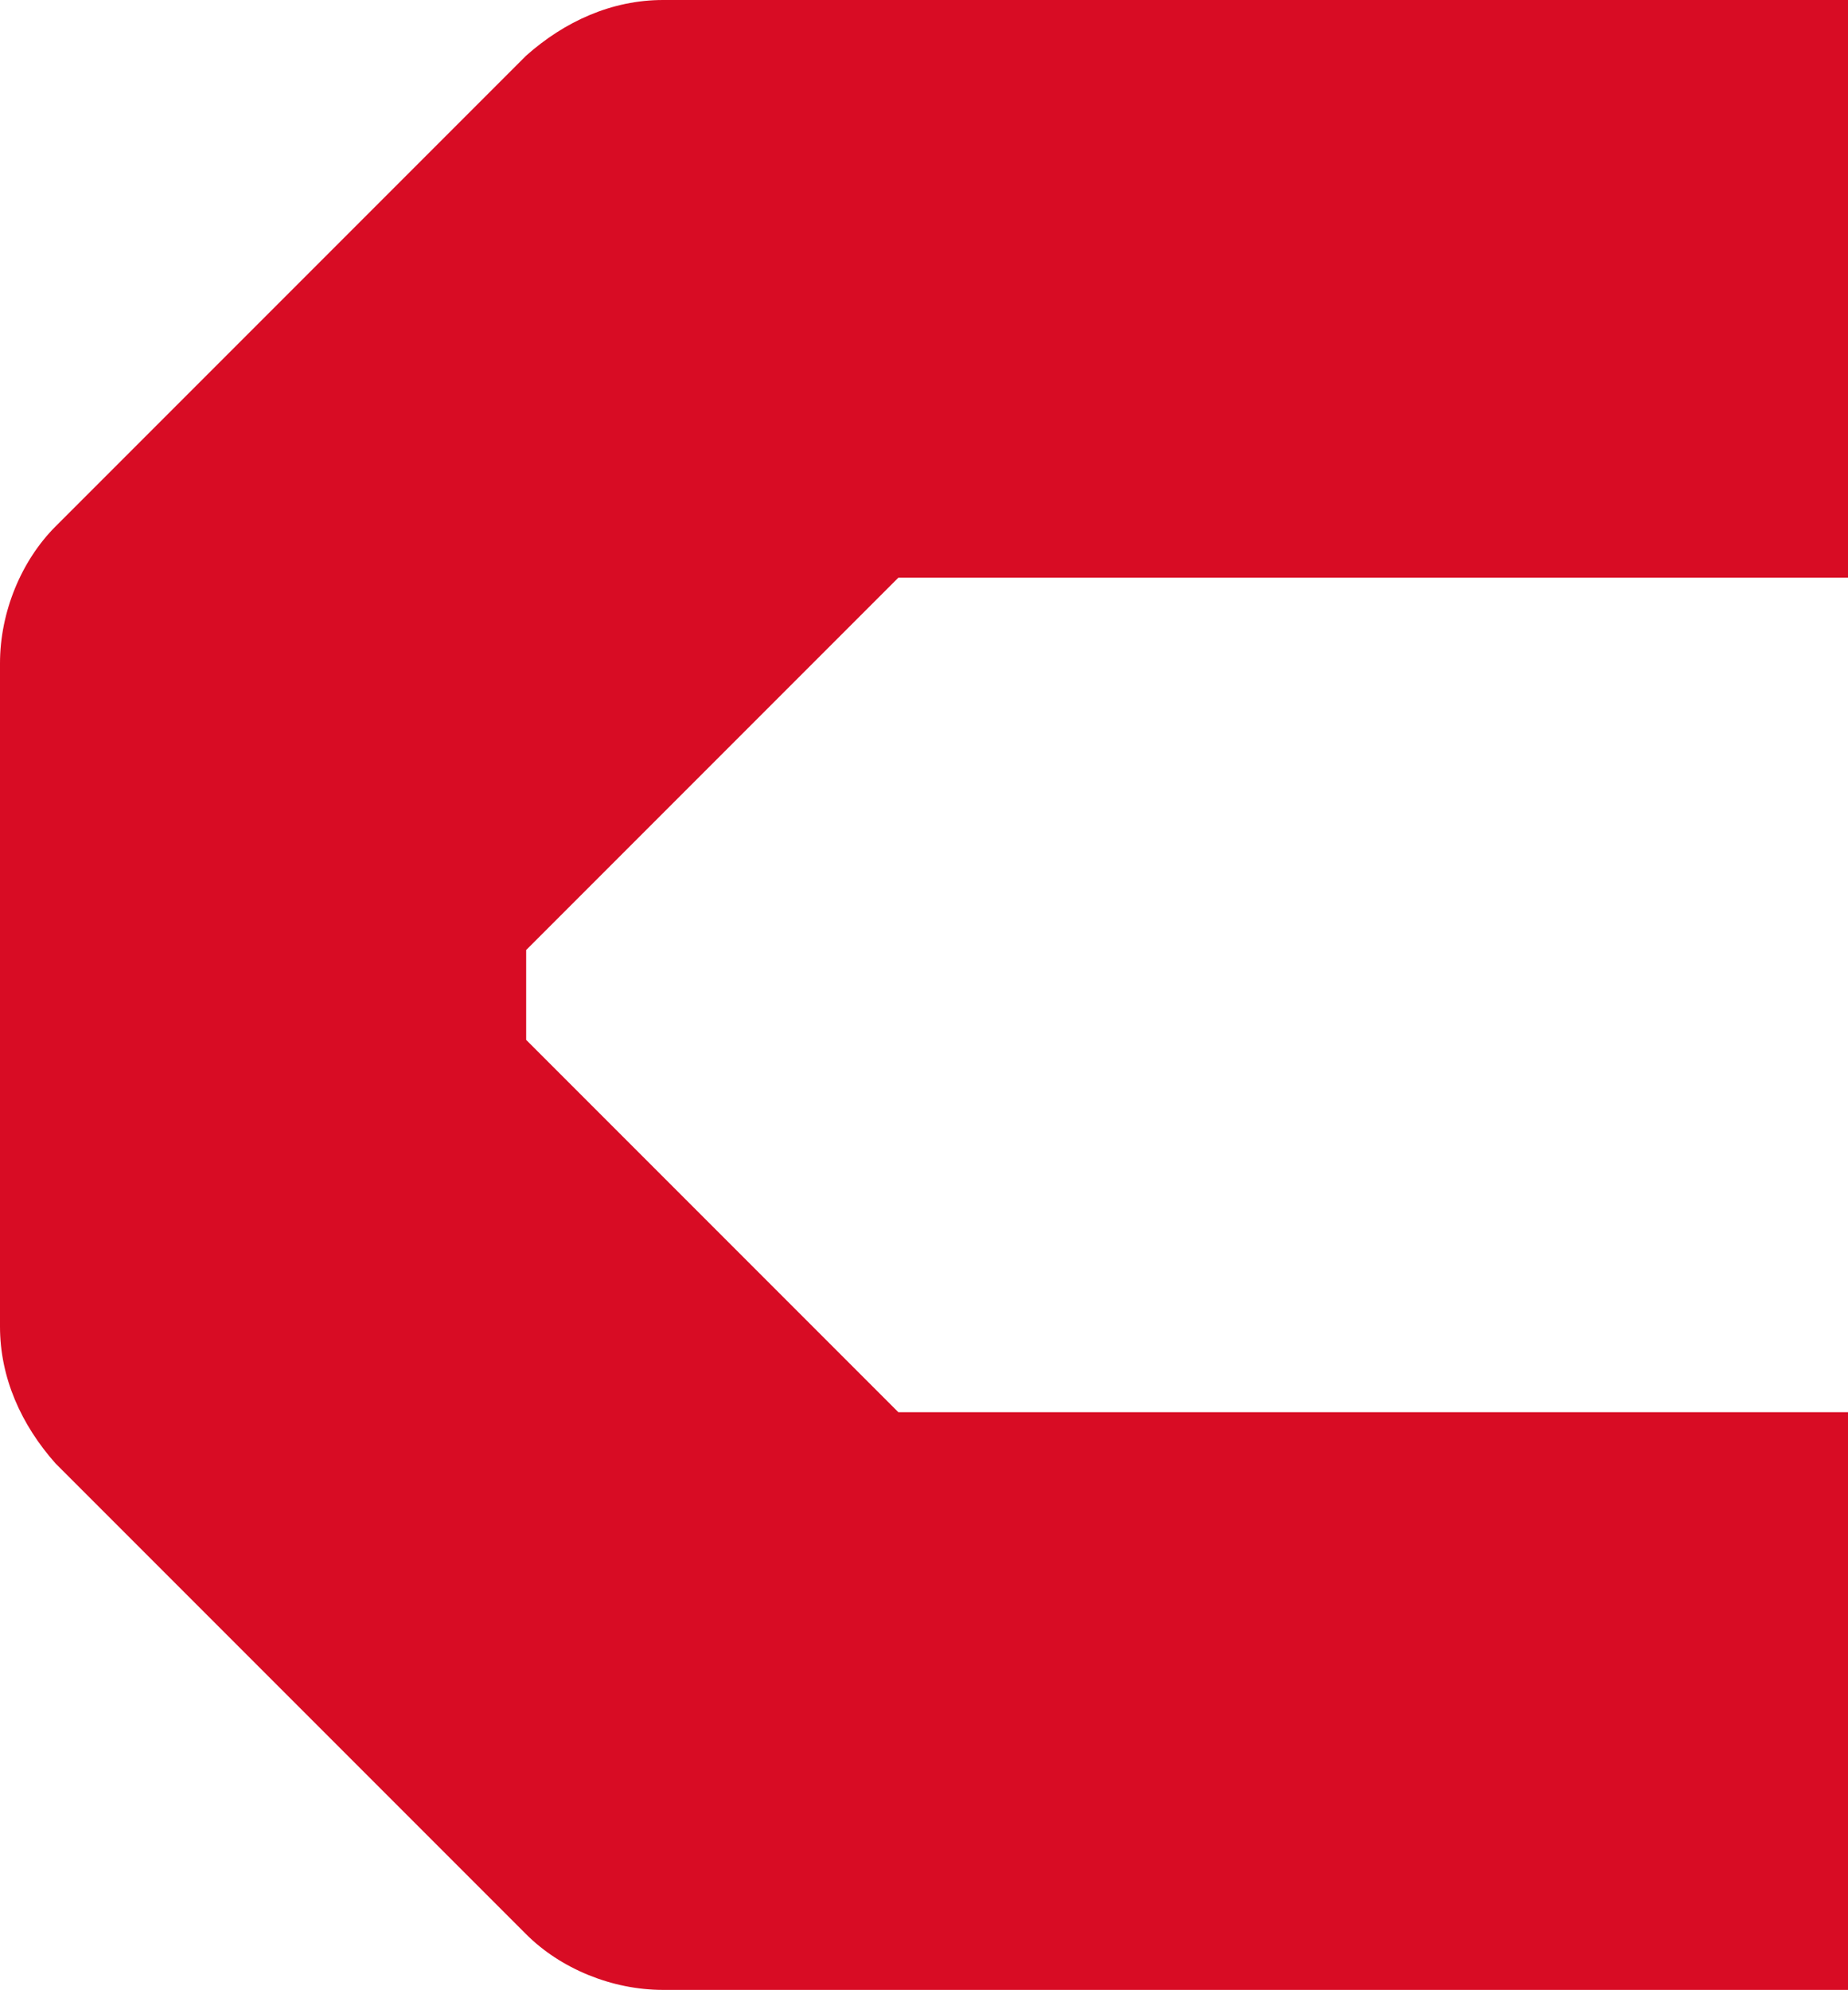 <svg width="930" height="1001" viewBox="0 0 930 1001" fill="none" xmlns="http://www.w3.org/2000/svg">
<path d="M452.083 710.387H930V1001H333.68C307.847 1001 282.014 990.237 264.792 973.015L27.986 736.219C10.764 716.845 0 693.166 0 667.333V333.667C0 307.834 10.764 282.002 27.986 264.781L264.792 27.985C284.167 10.763 307.847 0 333.68 0H930V290.613H452.083L264.792 477.897V523.103L452.083 710.387Z" fill="#D80C24"/>
</svg>
